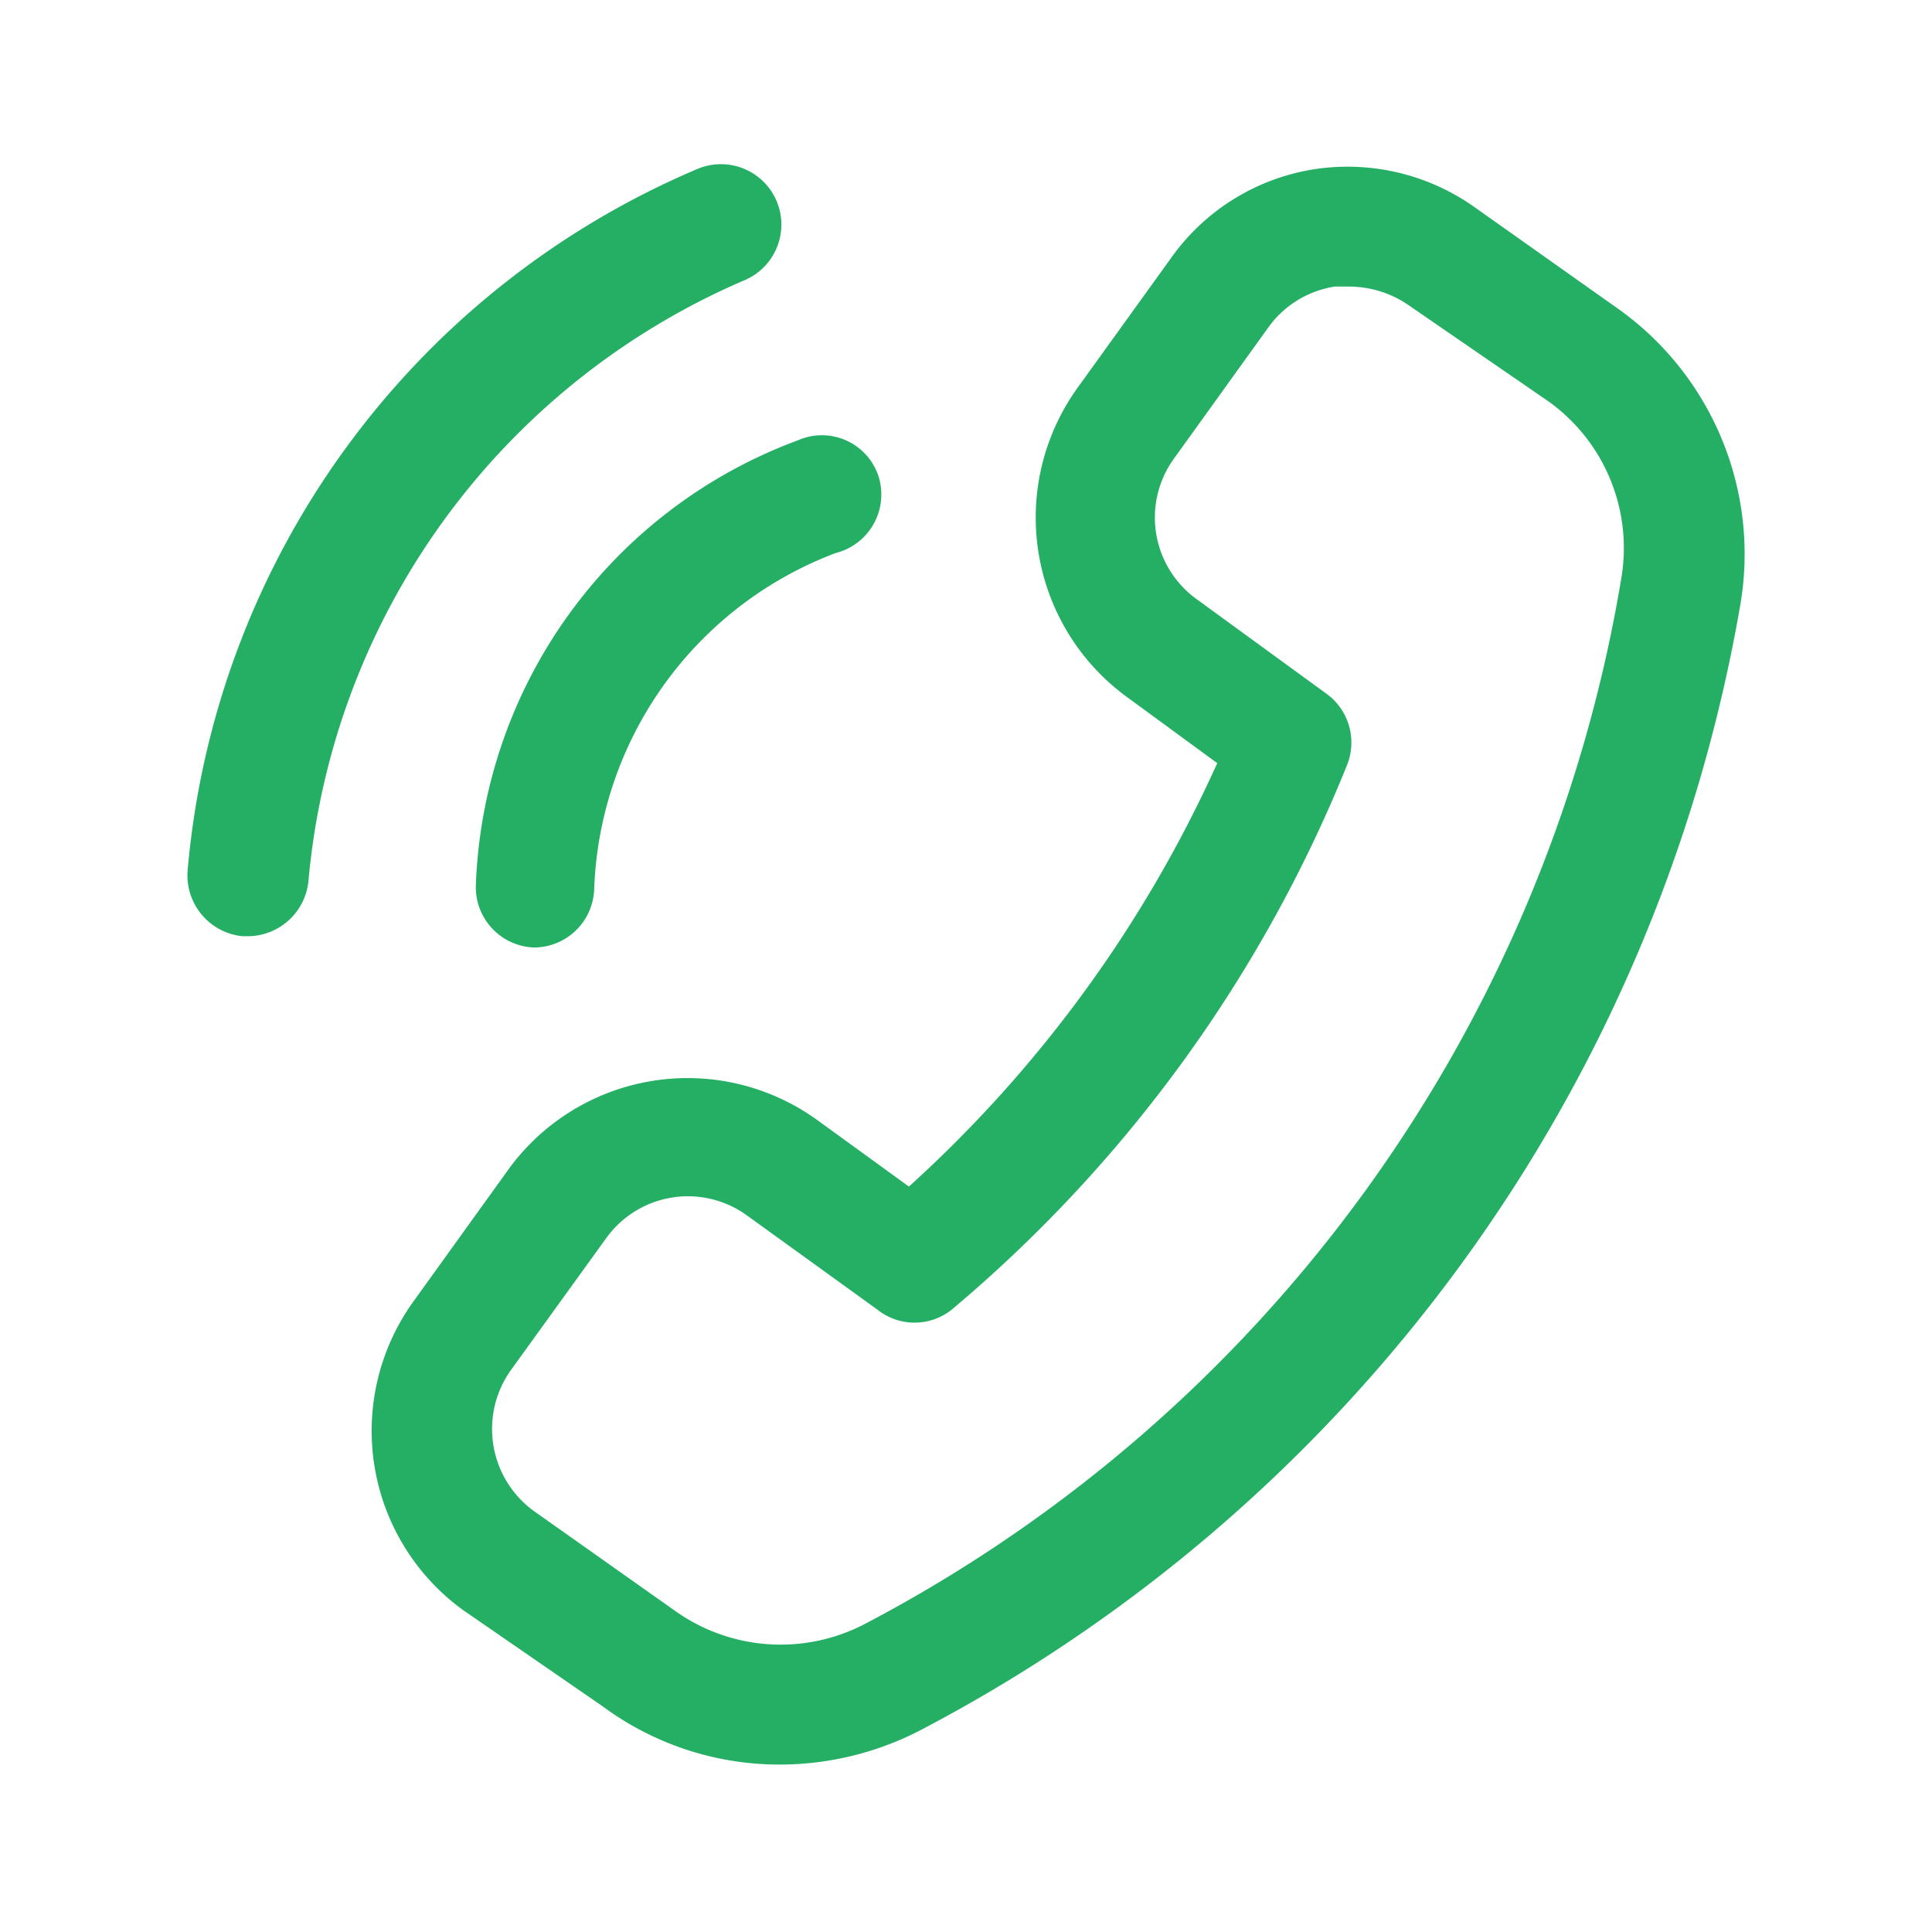<?xml version="1.0" standalone="no"?>
<svg xmlns="http://www.w3.org/2000/svg" version="1.1" xmlns:xlink="http://www.w3.org/1999/xlink" width="512" height="512" x="0" y="0" viewBox="0 0 24 24" style="enable-background:new 0 0 512 512" xml:space="preserve" class=""><g transform="matrix(-1,0,0,1,24.001,0)"><path d="M17.68 14.52a2.75 2.75 0 0 0-3.84-.6l-1.13.82a15.91 15.91 0 0 1-3.83-5.26L10 8.66a2.76 2.76 0 0 0 .61-3.85L9.45 3.2a2.69 2.69 0 0 0-1.79-1.1 2.73 2.73 0 0 0-2 .49L3.88 3.85a3.74 3.74 0 0 0-1.5 3.65 19.52 19.52 0 0 0 10.2 14 3.8 3.8 0 0 0 1.73.42 3.69 3.69 0 0 0 2.2-.72l1.74-1.2a2.75 2.75 0 0 0 .61-3.84zm-.31 4.25L15.63 20a2.26 2.26 0 0 1-2.36.18 18 18 0 0 1-9.41-13 2.24 2.24 0 0 1 .9-2.19L6.49 3.8a1.31 1.31 0 0 1 .74-.24h.19a1.25 1.25 0 0 1 .82.5L9.42 5.7a1.25 1.25 0 0 1-.28 1.74L7.52 8.62a.75.75 0 0 0-.25.89 17.26 17.26 0 0 0 4.91 6.76.74.74 0 0 0 .92 0l1.62-1.17a1.25 1.25 0 0 1 1.75.28L17.64 17a1.26 1.26 0 0 1-.27 1.77zM13.09 5.91a.74.74 0 0 1 1-.44 6.13 6.13 0 0 1 4 5.53.75.75 0 0 1-.72.77.75.75 0 0 1-.75-.72 4.64 4.64 0 0 0-3-4.18.75.75 0 0 1-.53-.96zm8.58 4.9a.76.76 0 0 1-.68.82h-.07a.76.76 0 0 1-.75-.68 9 9 0 0 0-5.42-7.47.75.75 0 1 1 .59-1.38 10.45 10.45 0 0 1 6.33 8.71z" fill="#24af64" opacity="1" data-original="#000000" class=""/></g></svg>